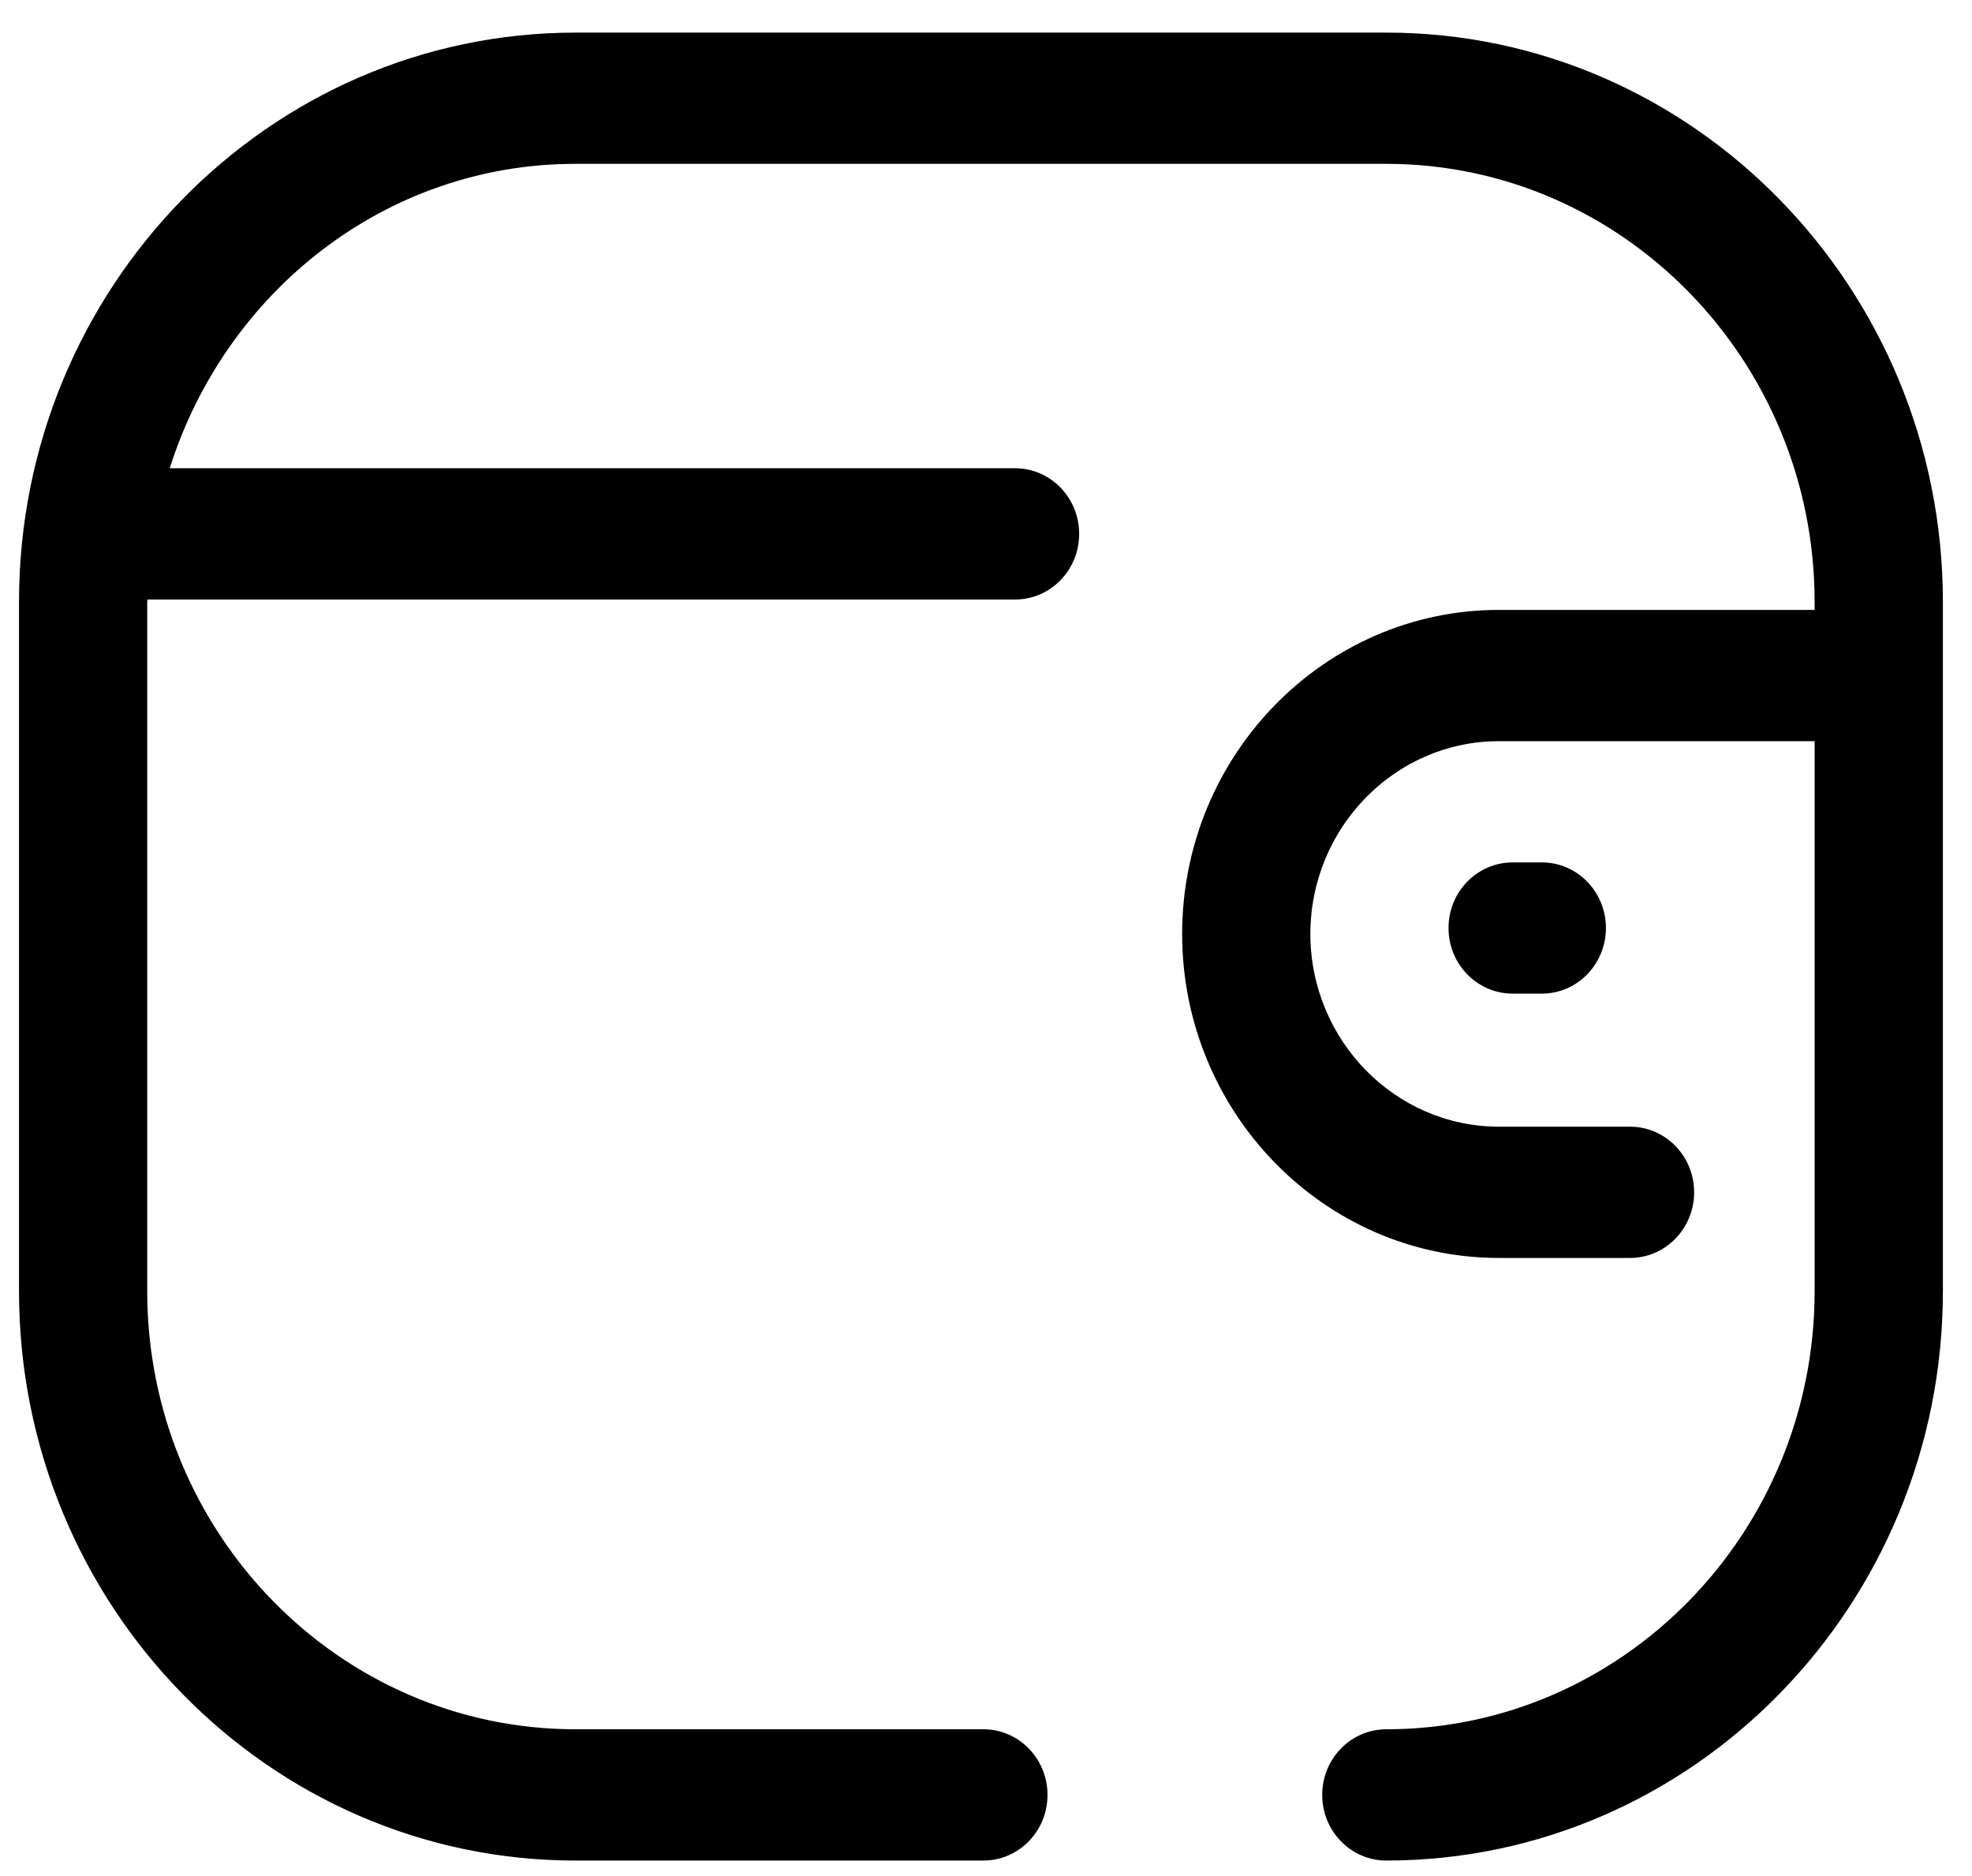 <svg width="41" height="39" viewBox="0 0 41 39" fill="none" xmlns="http://www.w3.org/2000/svg">
<path d="M28.823 0.678C35.203 0.678 40.395 5.987 40.395 12.516V26.84C40.395 33.368 35.203 38.678 28.823 38.678C28.087 38.678 27.49 38.067 27.49 37.313C27.49 36.56 28.087 35.949 28.823 35.949C33.733 35.949 37.728 31.864 37.728 26.84V15.408H31.161C29.004 15.409 27.246 17.207 27.244 19.415C27.246 21.623 29.004 23.42 31.161 23.422H33.89C34.626 23.422 35.223 24.033 35.223 24.786C35.223 25.539 34.626 26.151 33.89 26.151H31.161C27.532 26.149 24.579 23.127 24.578 19.415C24.579 15.702 27.532 12.681 31.161 12.679H37.728V12.516C37.728 7.492 33.733 3.406 28.823 3.406H11.964C8.007 3.406 4.686 6.076 3.529 9.734H21.104C21.84 9.734 22.437 10.345 22.437 11.099C22.437 11.854 21.84 12.463 21.104 12.463H3.067L3.061 12.516V26.84C3.061 31.864 7.054 35.949 11.964 35.949H20.446C21.182 35.949 21.779 36.56 21.779 37.313C21.779 38.067 21.182 38.678 20.446 38.678H11.964C5.584 38.678 0.395 33.368 0.395 26.84V12.516C0.395 5.987 5.584 0.678 11.964 0.678H28.823ZM32.056 17.928C32.792 17.928 33.389 18.539 33.389 19.292C33.389 20.045 32.792 20.656 32.056 20.656H31.45C30.714 20.656 30.116 20.045 30.116 19.292C30.116 18.539 30.714 17.928 31.45 17.928H32.056Z" fill="black"/>
</svg>

